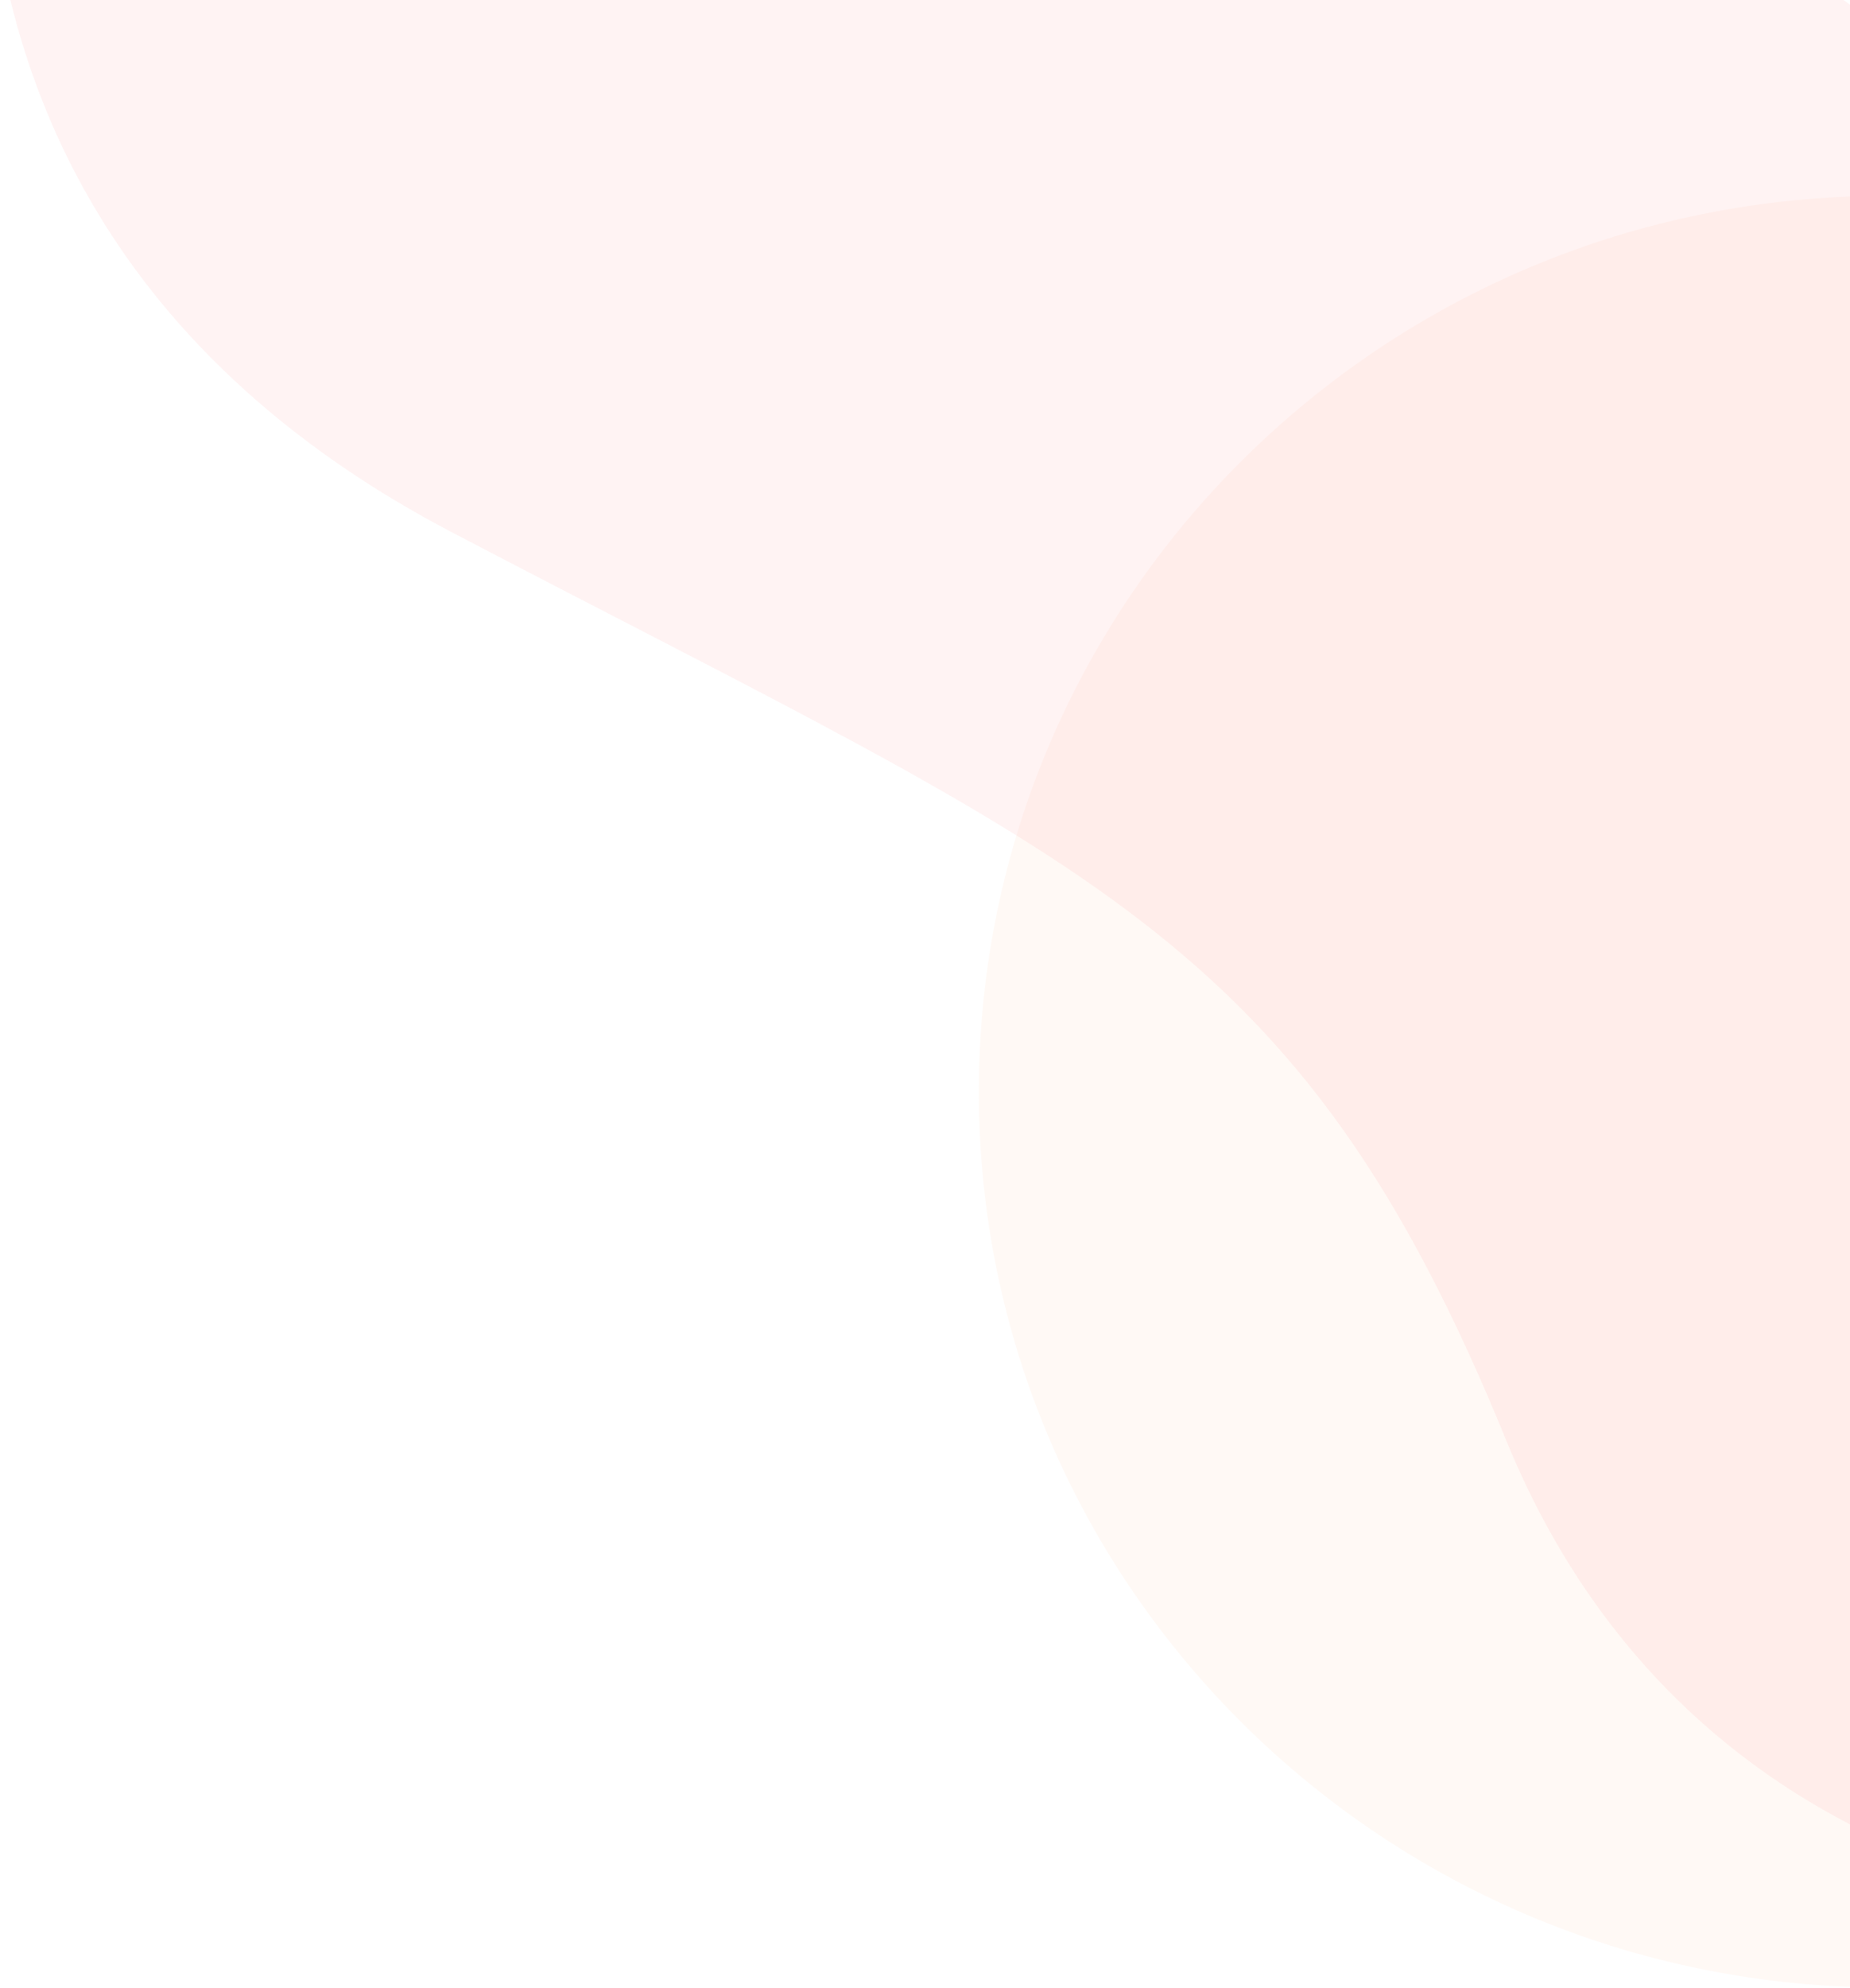 <svg width="189" height="203" viewBox="0 0 189 203" fill="none" xmlns="http://www.w3.org/2000/svg">
<path opacity="0.43" d="M201 202.611V20.325C198.204 20.162 195.407 20 192.611 20C141.453 20 100 60.941 100 111.468C100 161.995 141.453 202.936 192.611 202.936C195.572 203.099 198.368 202.936 201 202.611Z" fill="#FF9441" fill-opacity="0.12"/>
<path d="M172.549 -5H0C3.595 14.877 15.033 38.013 46.078 54.305C111.438 88.519 132.68 95.037 153.922 147.173C164.542 173.078 183.497 185.298 200 191V22.209C200 7.219 187.582 -5 172.549 -5Z" fill="#FF6669" fill-opacity="0.08"/>
</svg>
